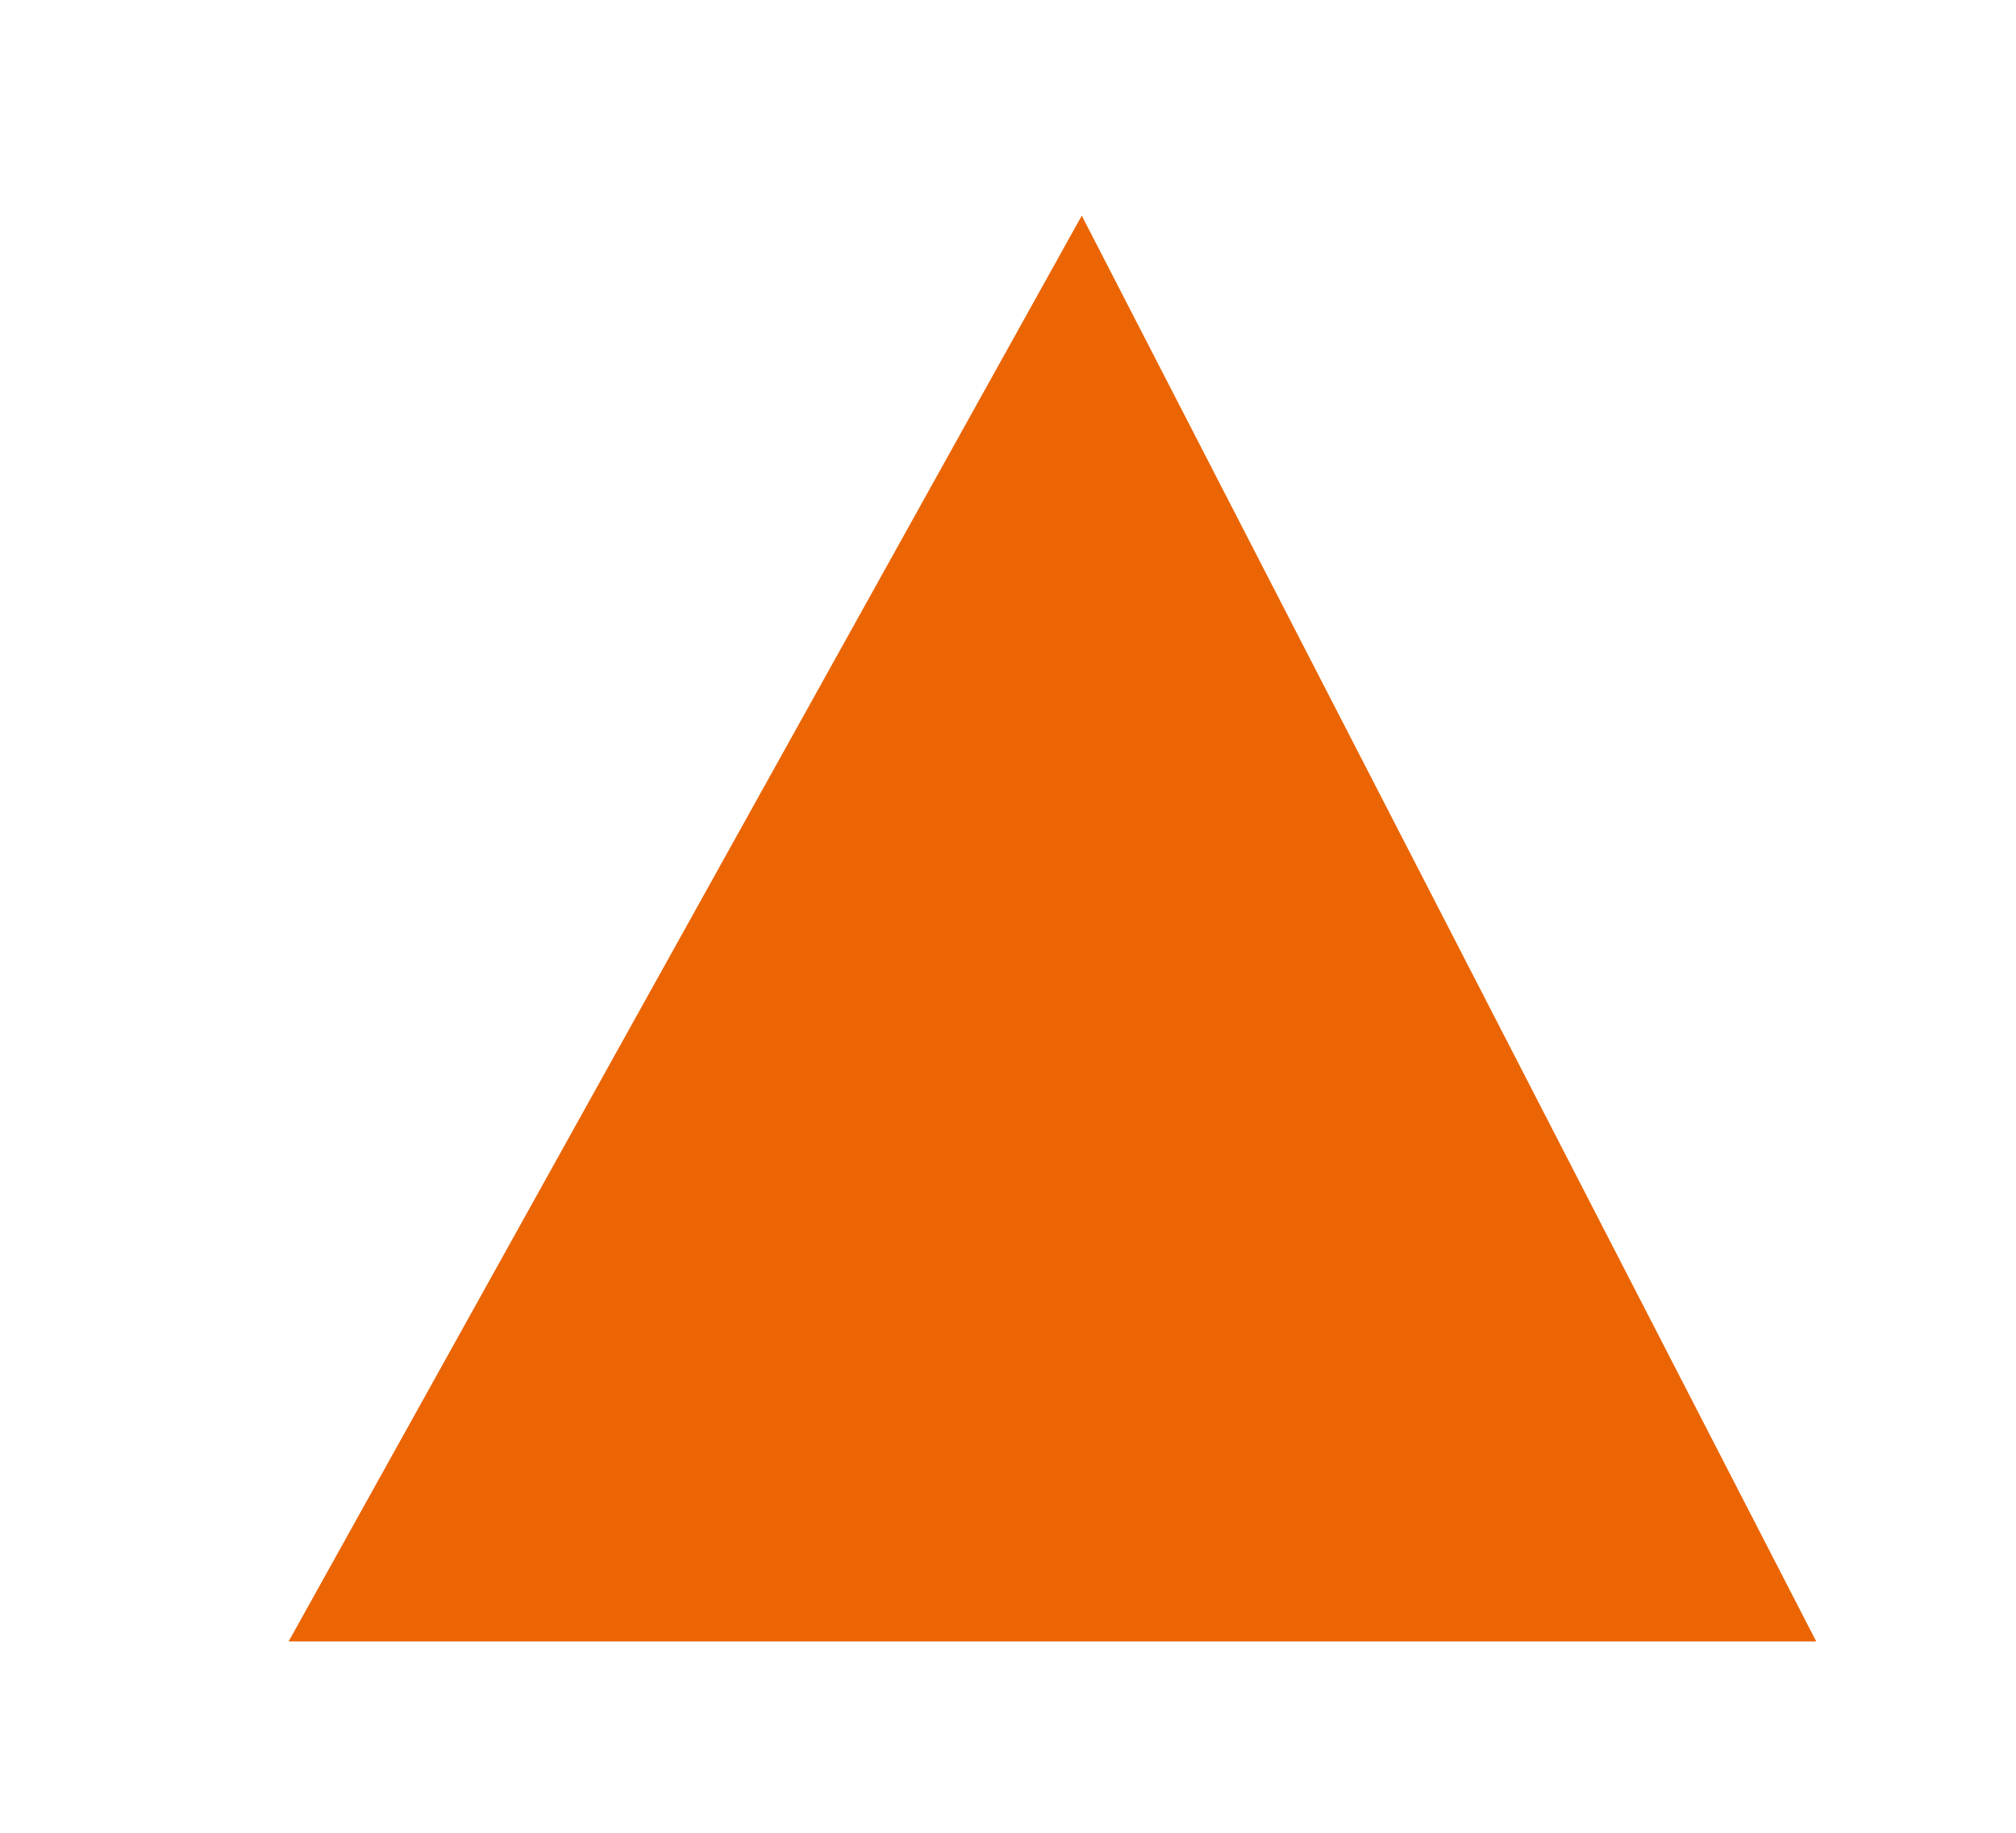 <?xml version="1.0" encoding="UTF-8"?> <svg xmlns="http://www.w3.org/2000/svg" width="22" height="20" viewBox="0 0 22 20" fill="none"> <g filter="url(#filter0_d_2882_137)"> <path d="M8.788 1.412L1 15.412H16L8.788 1.412Z" fill="#EB6504"></path> <path d="M8.788 1.412L1 15.412H16L8.788 1.412Z" stroke="#EB6504"></path> </g> <defs> <filter id="filter0_d_2882_137" x="0.15" y="0.353" width="21.67" height="19.559" filterUnits="userSpaceOnUse" color-interpolation-filters="sRGB"> <feFlood flood-opacity="0" result="BackgroundImageFix"></feFlood> <feColorMatrix in="SourceAlpha" type="matrix" values="0 0 0 0 0 0 0 0 0 0 0 0 0 0 0 0 0 0 127 0" result="hardAlpha"></feColorMatrix> <feOffset dx="3" dy="2"></feOffset> <feGaussianBlur stdDeviation="1"></feGaussianBlur> <feComposite in2="hardAlpha" operator="out"></feComposite> <feColorMatrix type="matrix" values="0 0 0 0 0.922 0 0 0 0 0.396 0 0 0 0 0.016 0 0 0 0.2 0"></feColorMatrix> <feBlend mode="normal" in2="BackgroundImageFix" result="effect1_dropShadow_2882_137"></feBlend> <feBlend mode="normal" in="SourceGraphic" in2="effect1_dropShadow_2882_137" result="shape"></feBlend> </filter> </defs> </svg> 